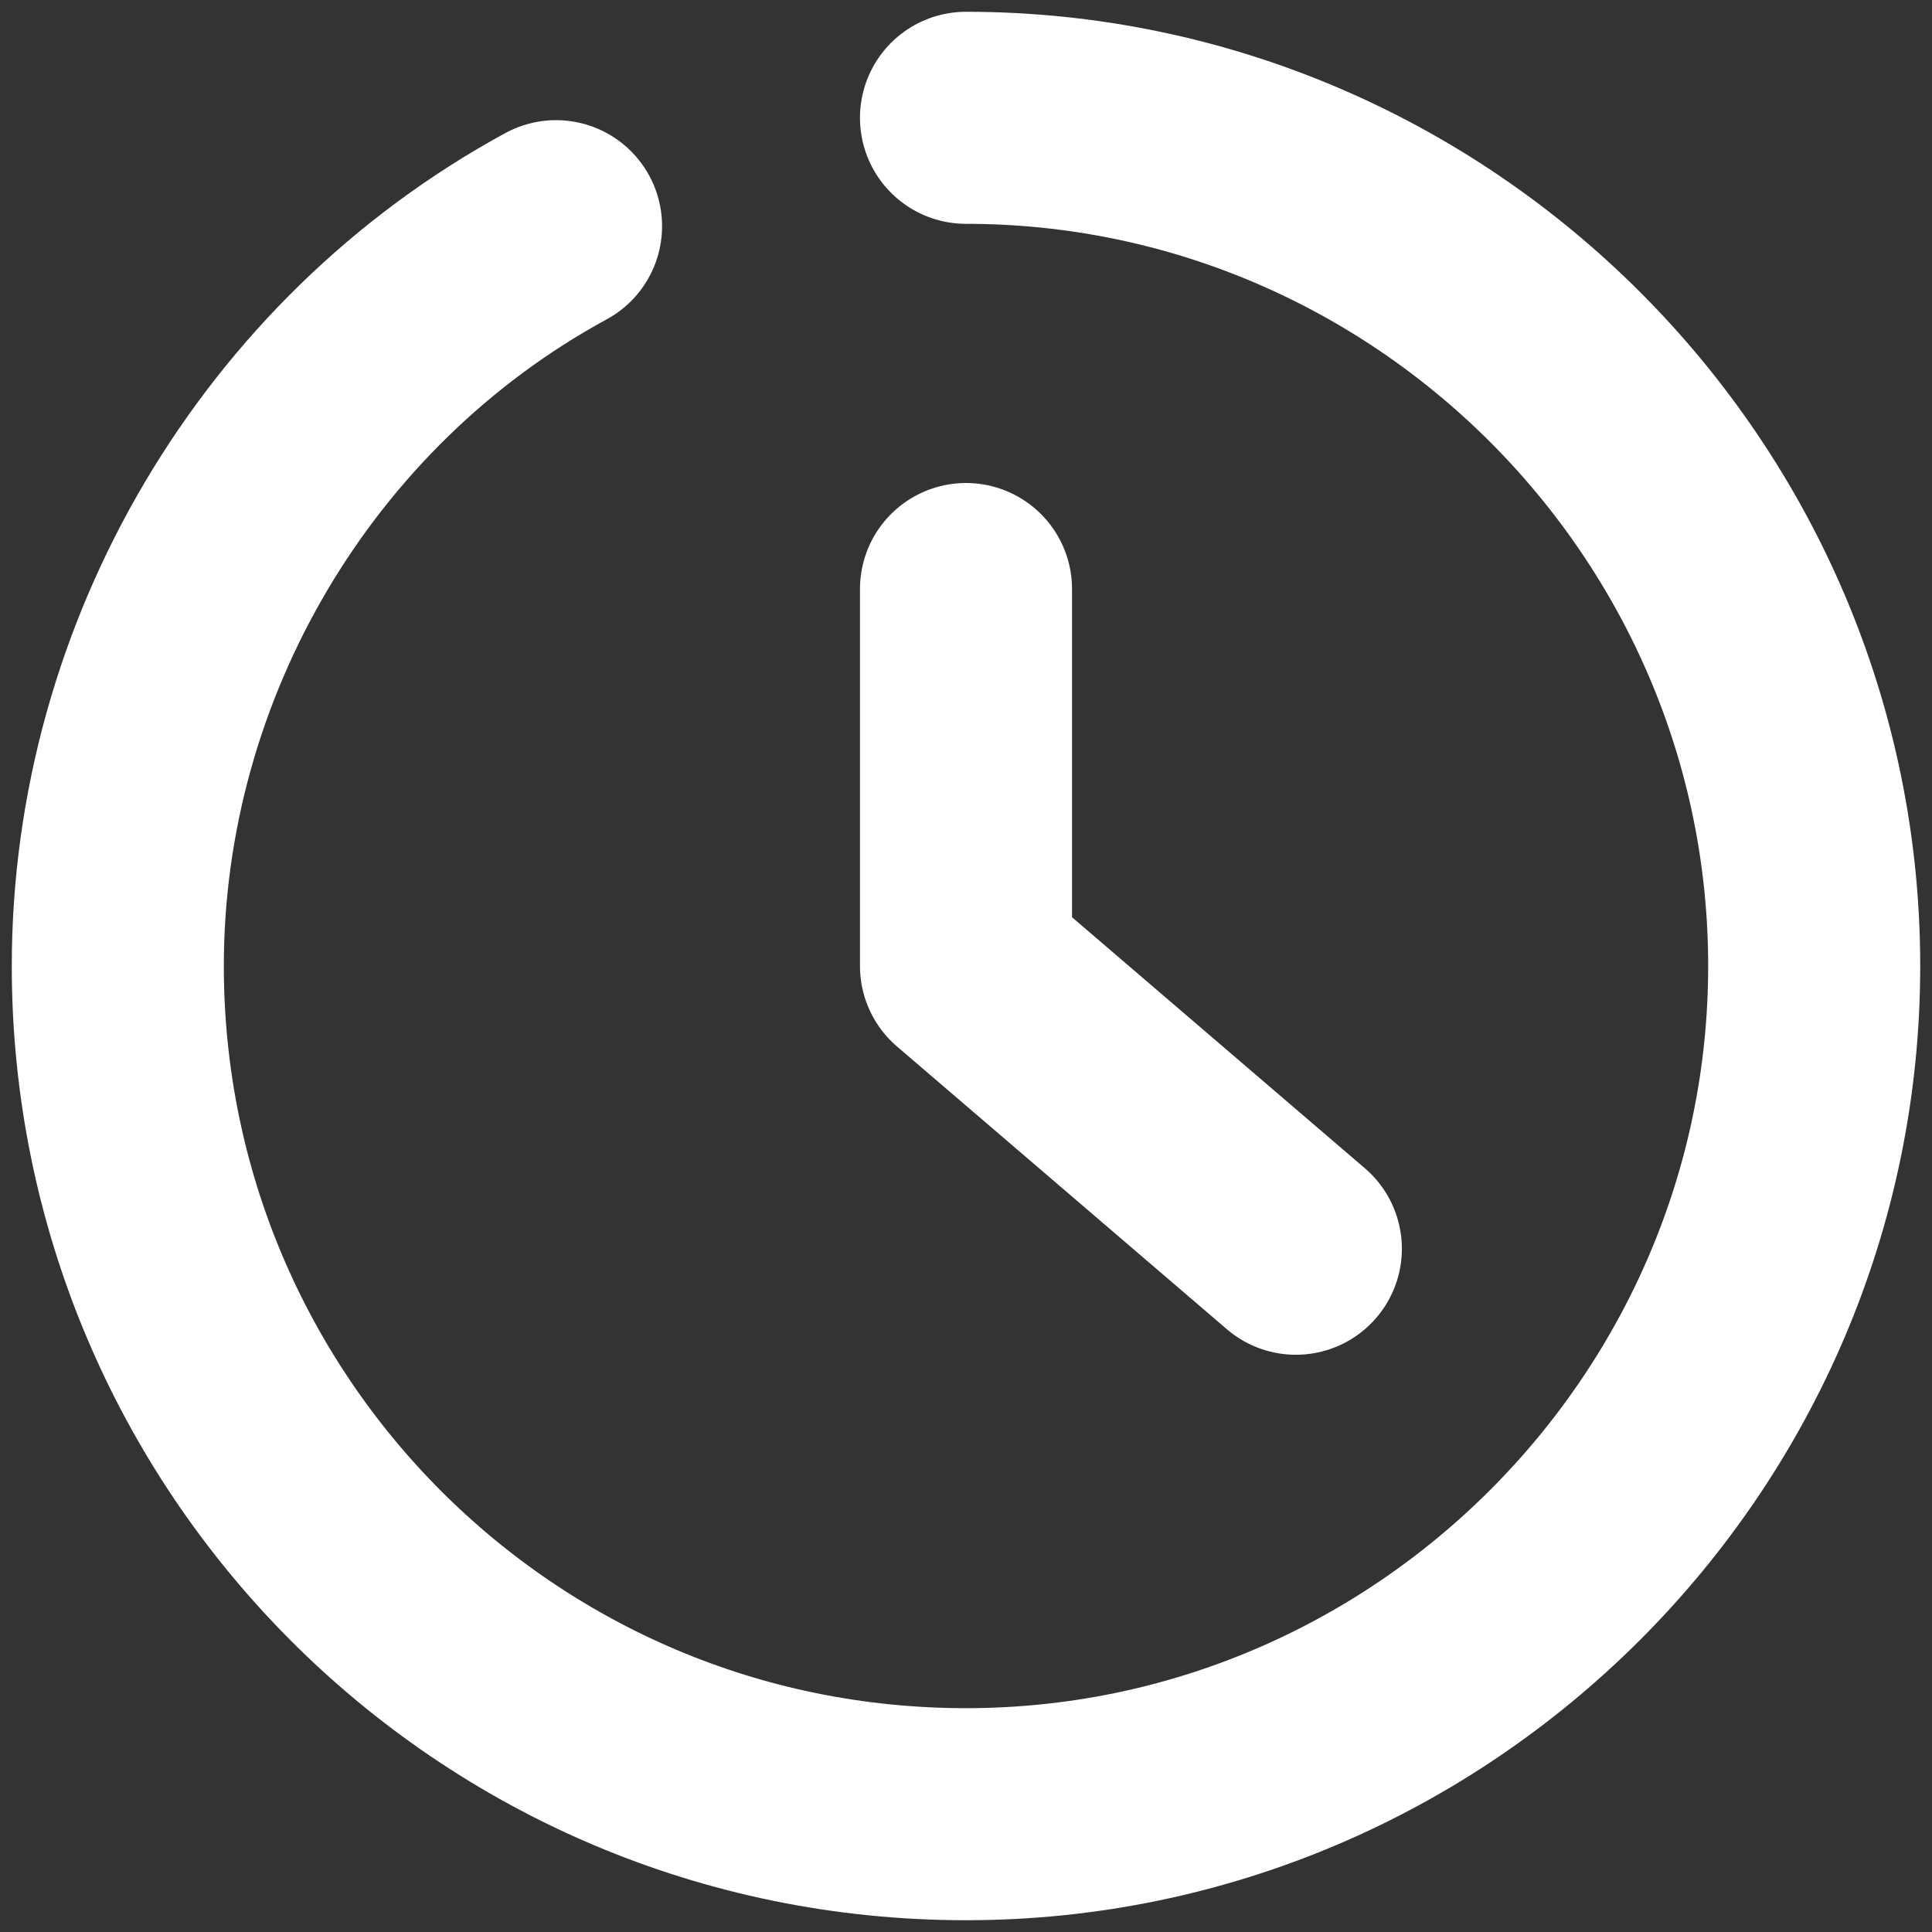 <?xml version="1.0" encoding="utf-8"?>
<!-- Generator: Adobe Illustrator 23.0.1, SVG Export Plug-In . SVG Version: 6.00 Build 0)  -->
<svg version="1.1" id="レイヤー_1" xmlns="http://www.w3.org/2000/svg" xmlns:xlink="http://www.w3.org/1999/xlink" x="0px"
	 y="0px" viewBox="0 0 41 41" style="enable-background:new 0 0 41 41;" xml:space="preserve">
<rect x="0" y="0" width="41" height="41" fill="#333333" stroke="none"/>
<style type="text/css">
	.st0{fill:none;stroke:#FFFFFF;stroke-width:4.5;stroke-linecap:round;stroke-linejoin:round;}
</style>
<title>time_24</title>
<g>
	<g id="icon">
		<path class="st0" d="M20.5,2.5c9.9,0,18,8.1,18,18s-8.1,18-18,18c-10,0-18-8.1-18-18c0-6.5,3.6-12.6,9.3-15.7"/>
		<polyline class="st0" points="20.5,12.5 20.5,20.5 27.5,26.5 		"/>
	</g>
</g>
</svg>
